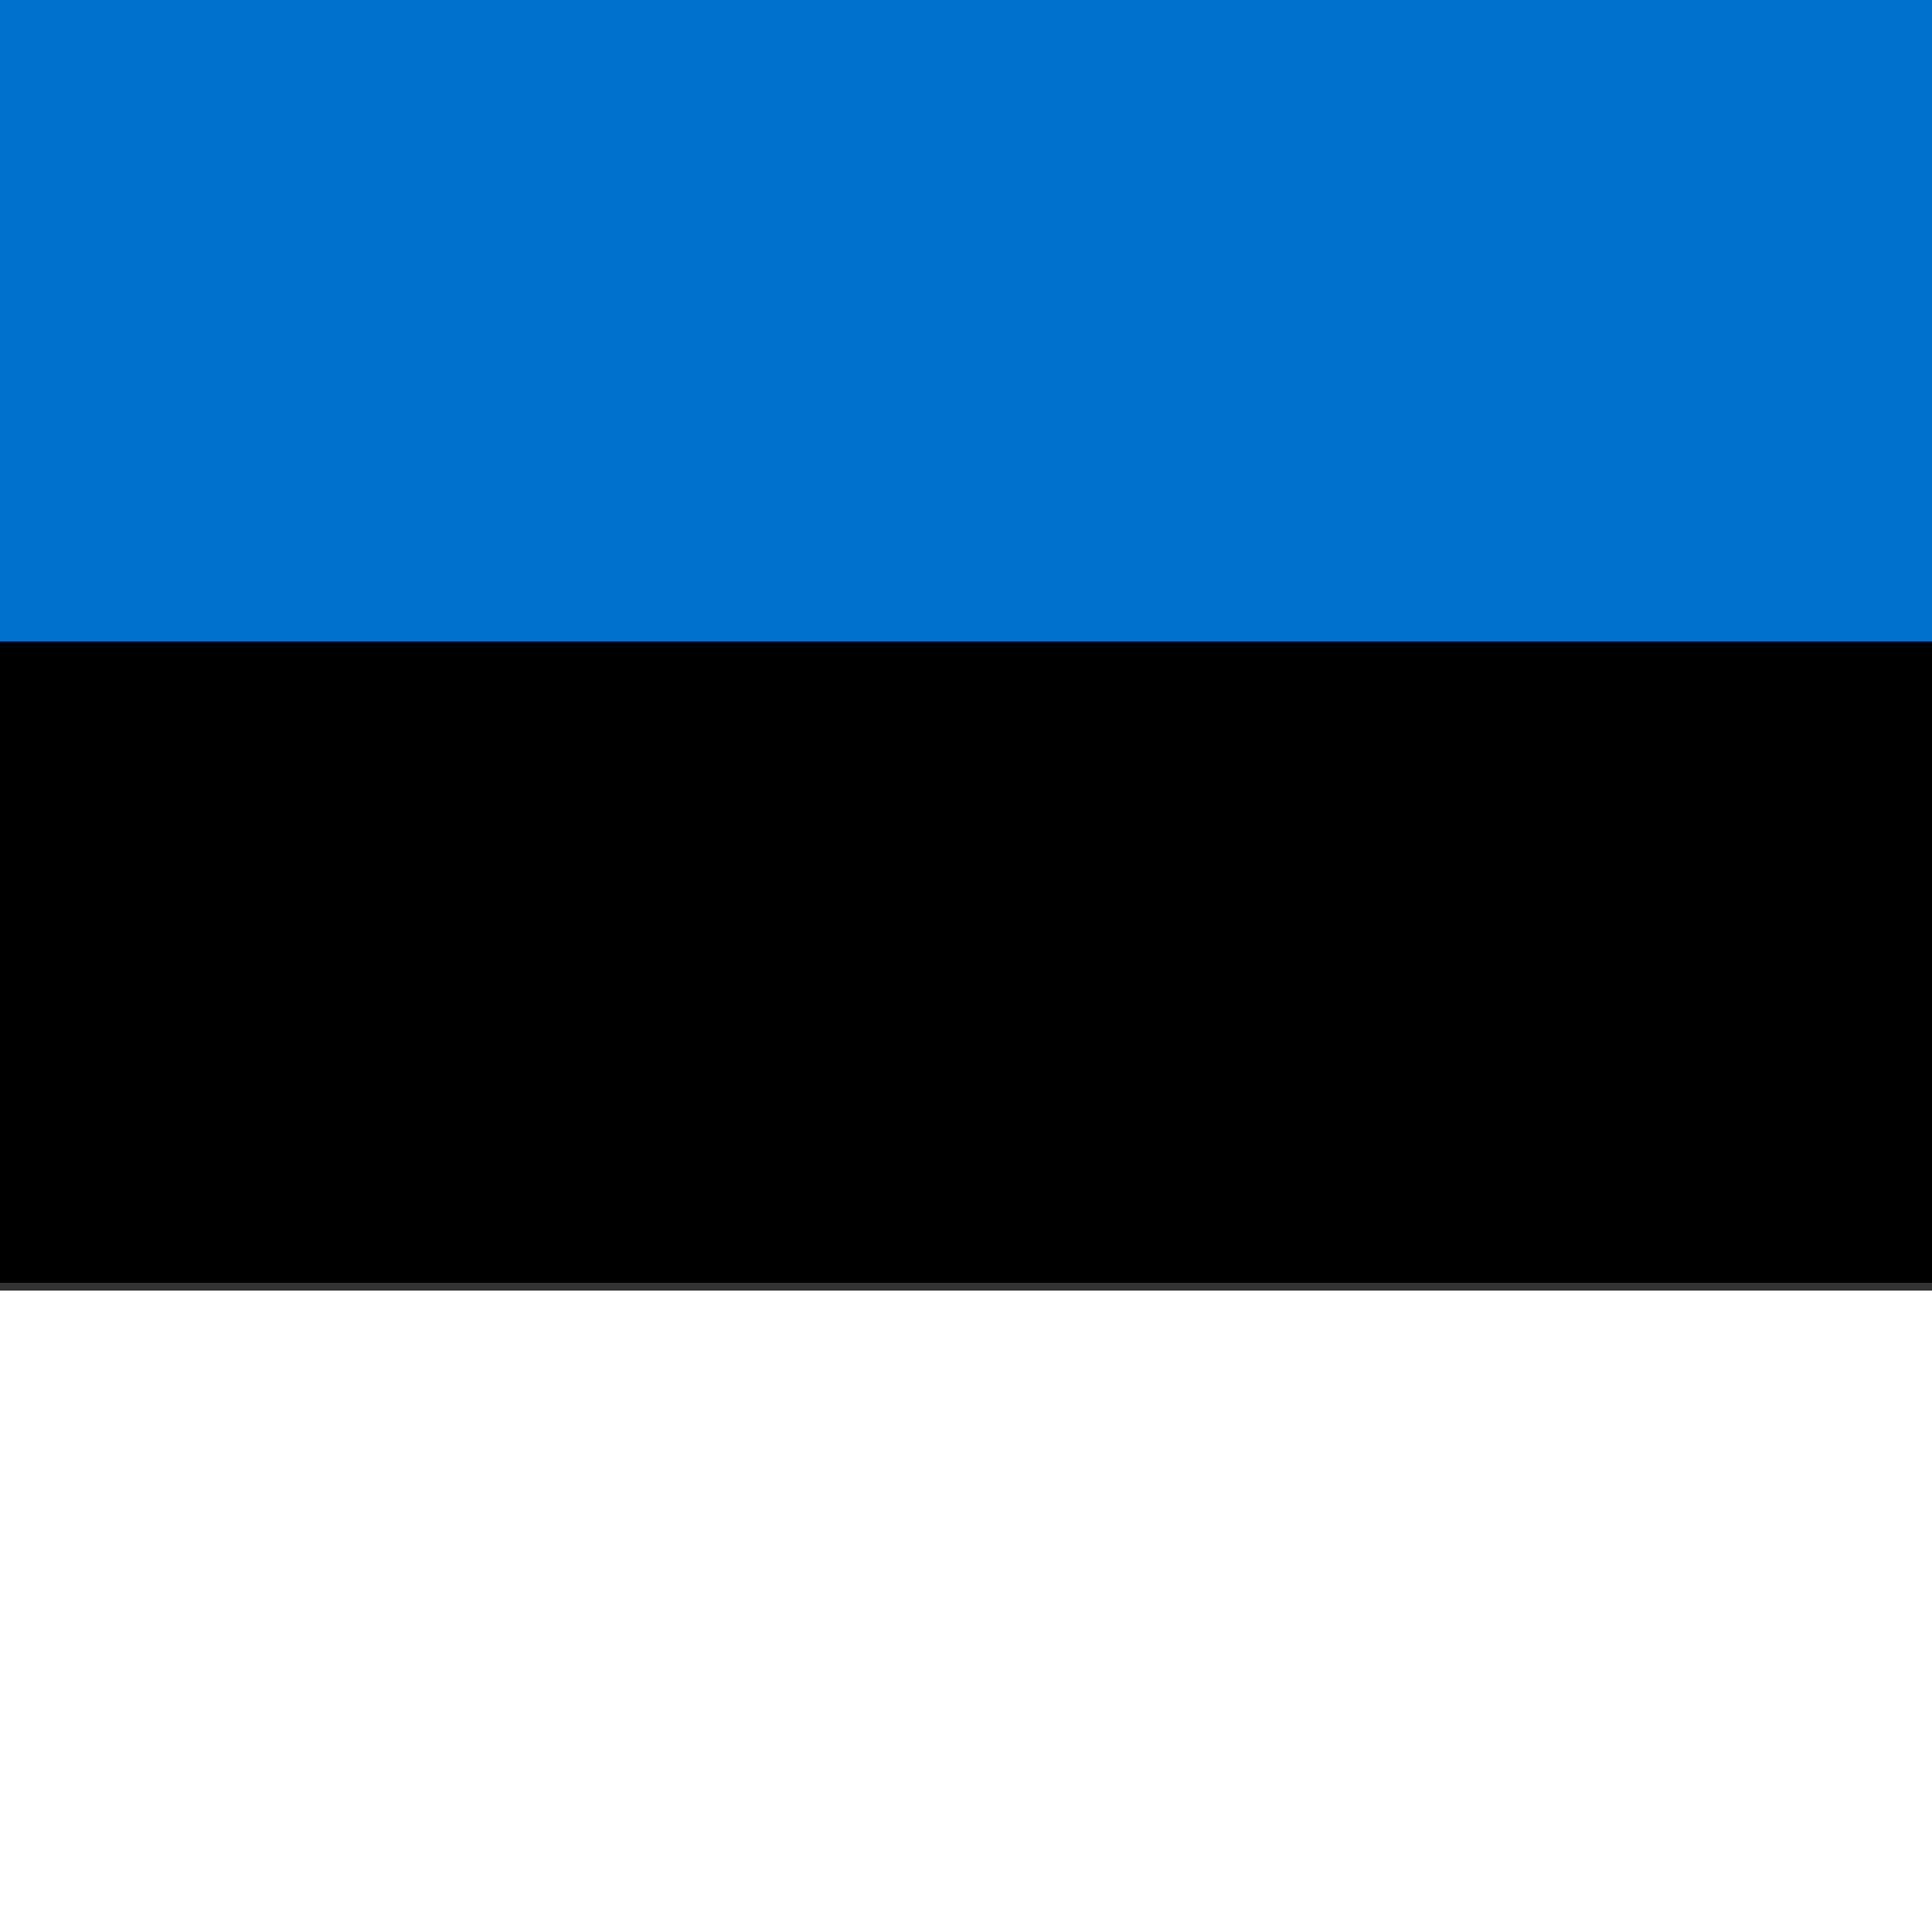 <?xml version="1.0" encoding="utf-8"?>
<!-- Generator: Adobe Illustrator 27.8.0, SVG Export Plug-In . SVG Version: 6.00 Build 0)  -->
<svg version="1.1" id="Ebene_1" xmlns="http://www.w3.org/2000/svg" xmlns:xlink="http://www.w3.org/1999/xlink" x="0px" y="0px"
	 viewBox="0 0 25 25" style="enable-background:new 0 0 25 25;" xml:space="preserve">
<rect x="0" y="0" width="25" height="25" fill="#333333" stroke="none"/>
<style type="text/css">
	.st0{fill:#0072CE;}
	.st1{fill:#FFFFFF;}
</style>
<g>
	<path class="st0" d="M0,0h25v8.3H0V0z"/>
	<path d="M0,8.3h25v8.3H0V8.3z"/>
	<path class="st1" d="M0,16.7h25V25H0V16.7z"/>
</g>
</svg>
